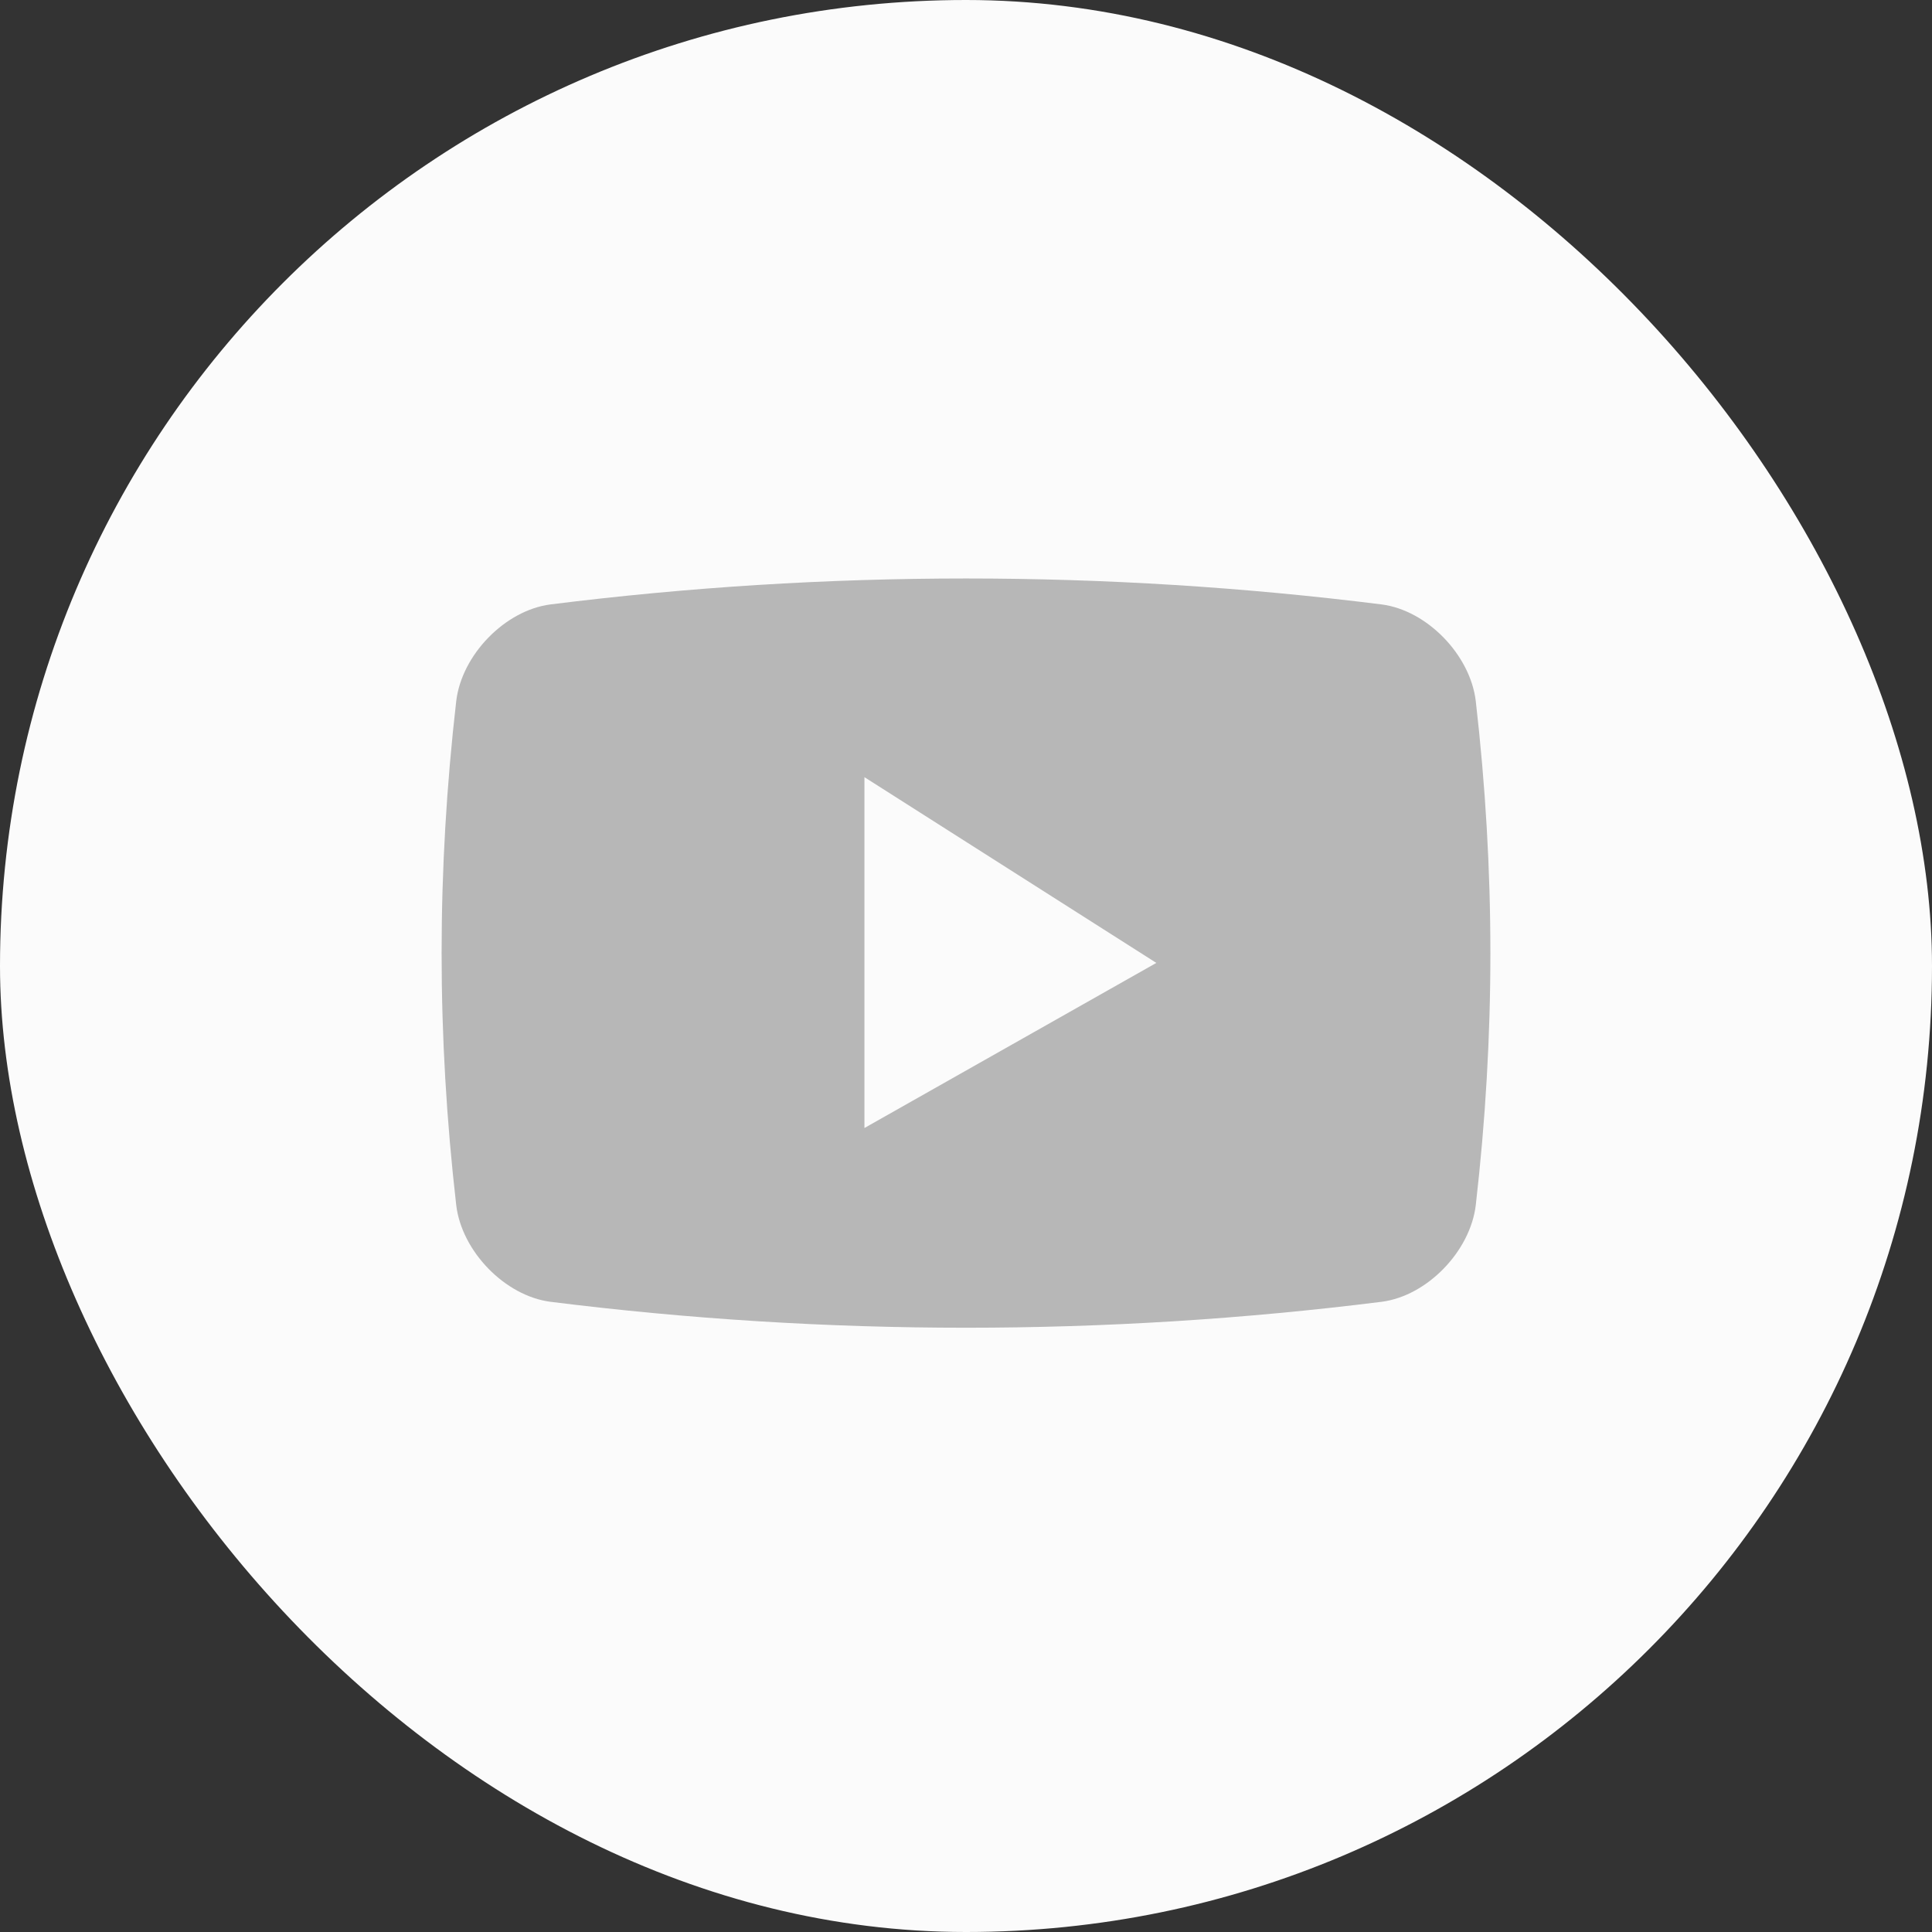 <?xml version="1.0" encoding="UTF-8"?> <svg xmlns="http://www.w3.org/2000/svg" width="35" height="35" viewBox="0 0 35 35" fill="none"><rect x="0" y="0" width="35" height="35" fill="#333333" stroke="none"/><rect width="35" height="35" rx="17.5" fill="#FBFBFB"></rect><rect x="14" y="12.5" width="7" height="10" fill="#B7B7B7"></rect><path d="M26.735 12.701C26.635 11.862 25.851 11.057 25.031 10.95C20.03 10.323 14.971 10.323 9.97 10.95C9.149 11.057 8.365 11.862 8.265 12.701C7.912 15.776 7.912 18.758 8.265 21.832C8.365 22.671 9.149 23.476 9.97 23.583C14.971 24.21 20.03 24.21 25.031 23.583C25.851 23.477 26.635 22.671 26.735 21.832C27.088 18.758 27.088 15.776 26.735 12.701ZM15.916 20.461V14.073L20.667 17.267L15.916 20.461Z" fill="#B7B7B7"></path><path d="M15.66 20.435V14.079L20.948 17.444L15.66 20.435Z" fill="#FBFBFB"></path></svg> 